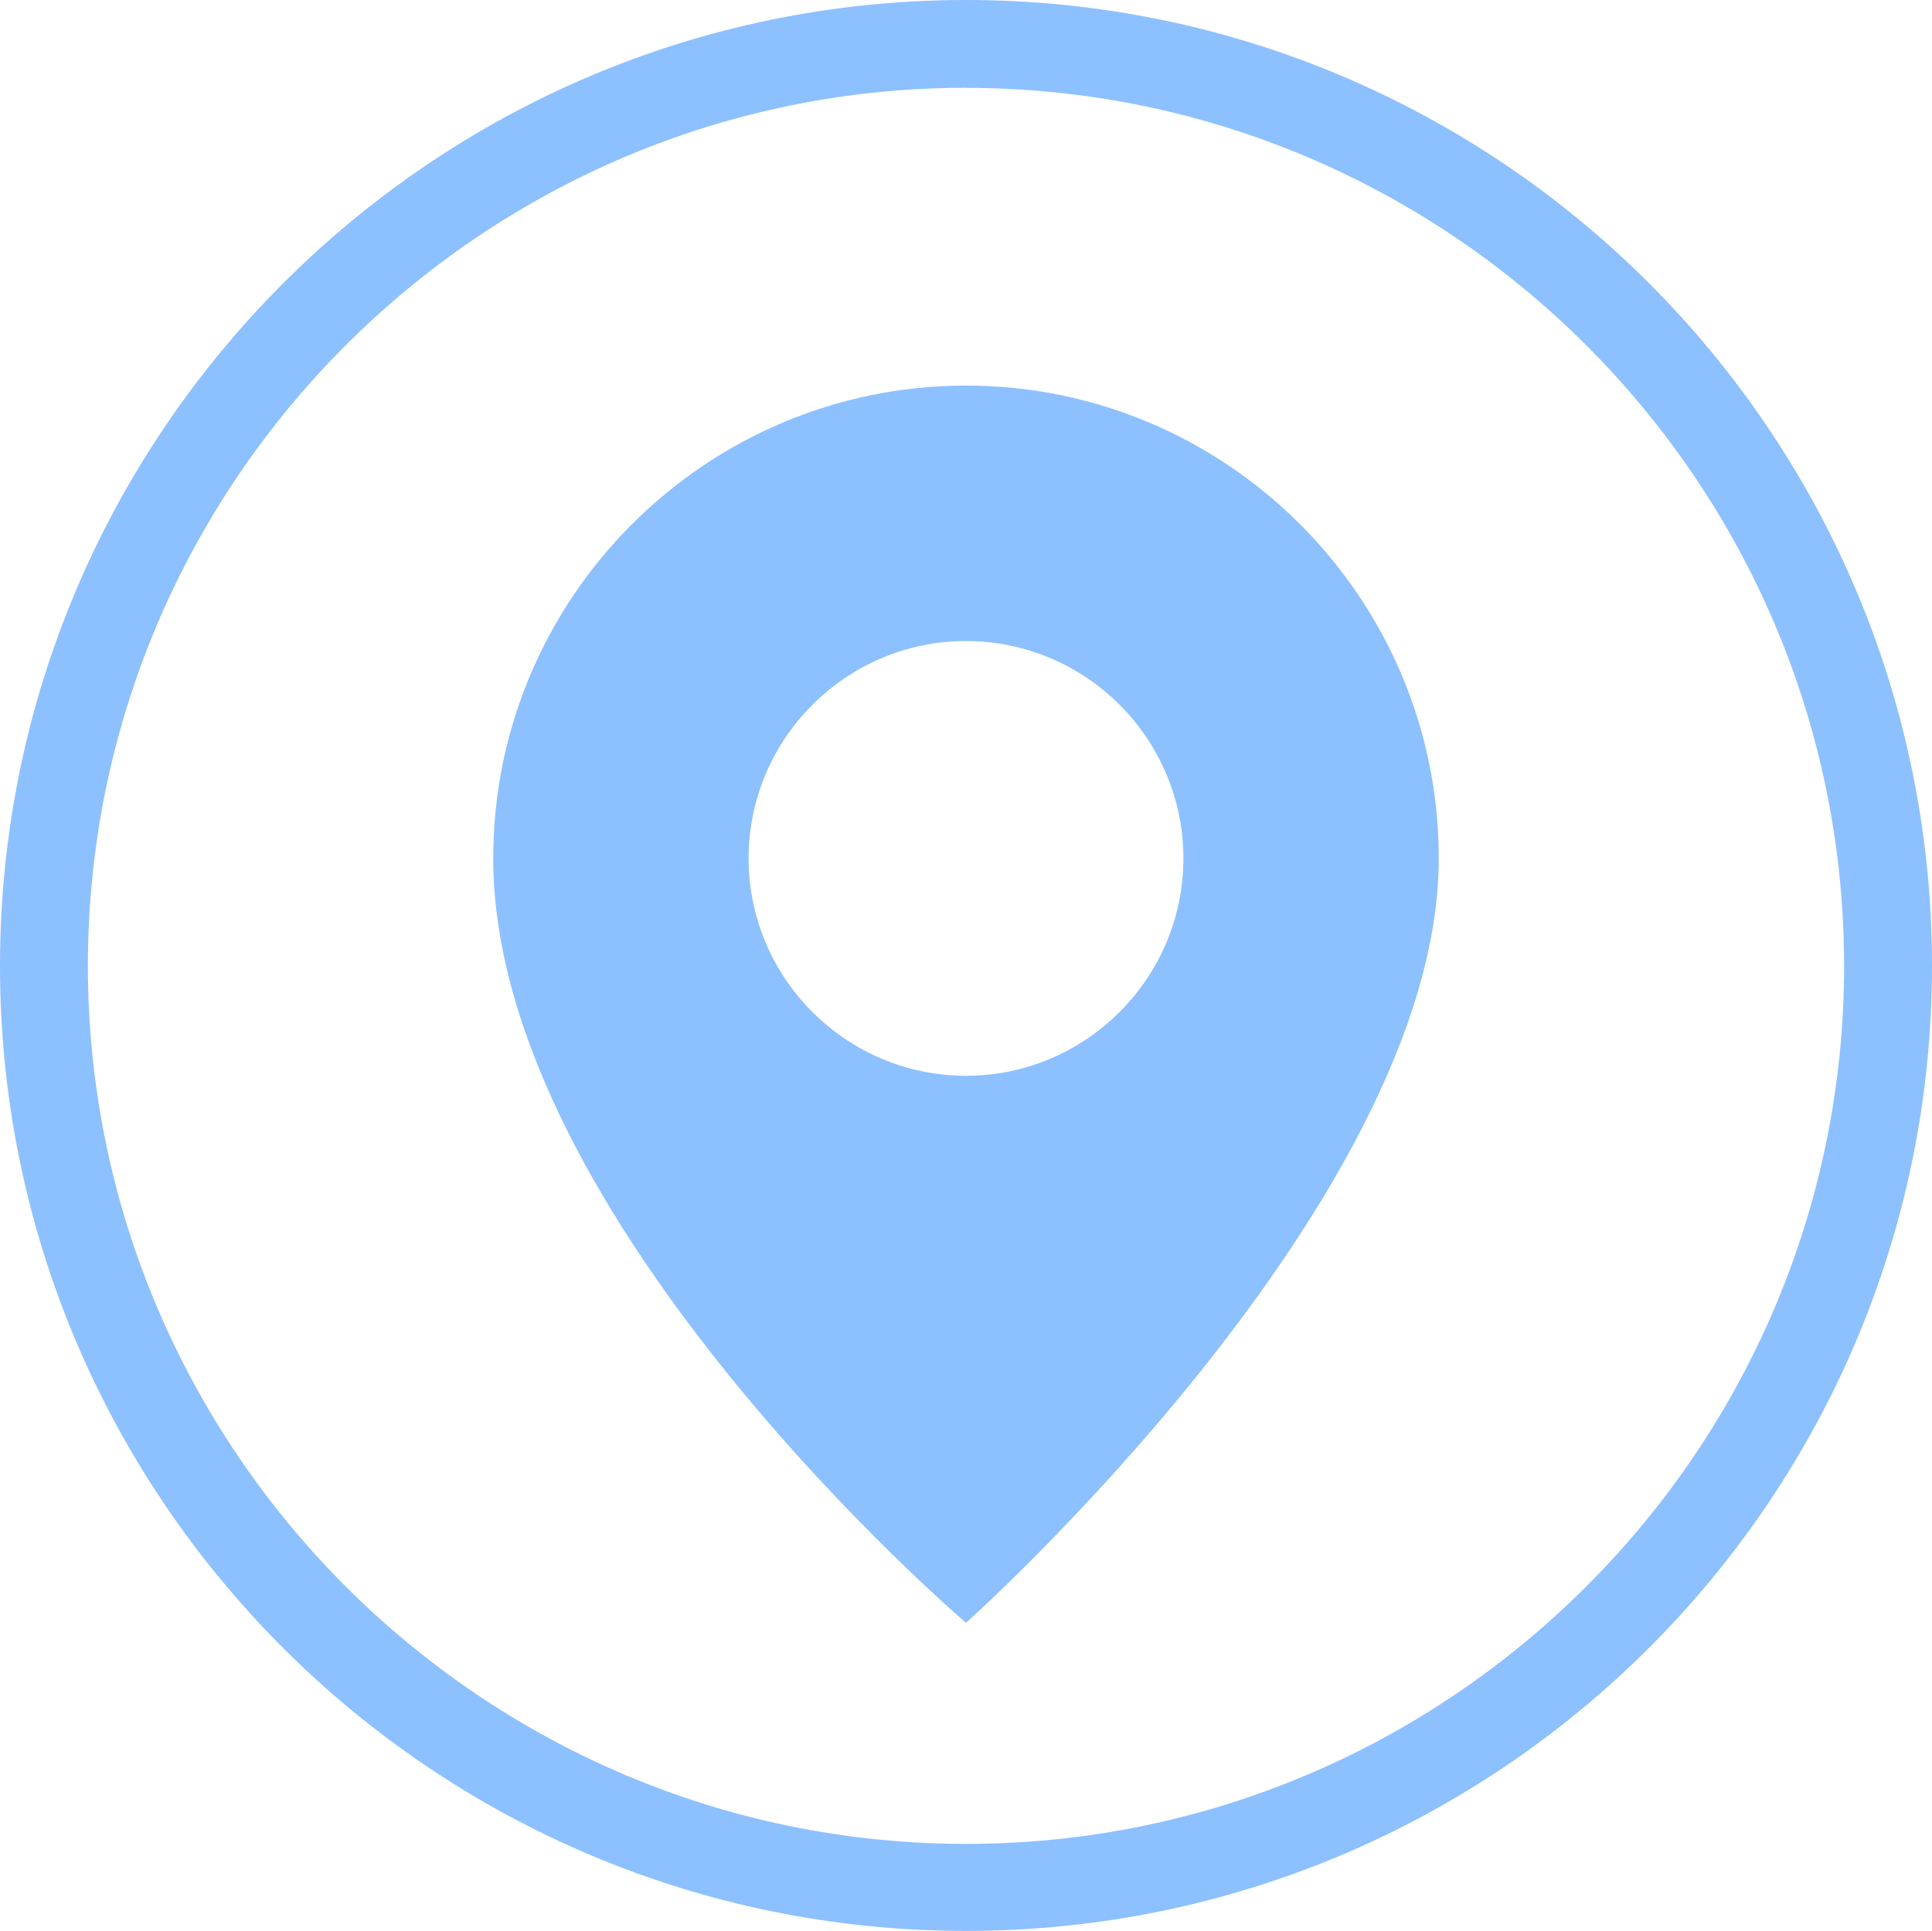 <?xml version="1.0" encoding="UTF-8"?>
<svg id="Layer_2" data-name="Layer 2" xmlns="http://www.w3.org/2000/svg" viewBox="0 0 176.5 176.42">
  <defs>
    <style>
      .cls-1 {
        fill: #8dc0ff;
      }
    </style>
  </defs>
  <g id="Layer_2-2" data-name="Layer 2">
    <g id="roadmaps">
      <path class="cls-1" d="M88.25,176.42C39.55,176.42,0,136.88,0,88.25S39.55,0,88.25,0s88.25,39.55,88.25,88.25-39.62,88.17-88.25,88.17Zm0-168.4C44.05,8.03,8.03,44.05,8.03,88.25s36.02,80.22,80.22,80.22,80.22-36.02,80.22-80.22S132.45,8.03,88.25,8.03h0Z"/>
      <path class="cls-1" d="M88.25,35.23c-23.8,0-43.19,19.39-43.19,43.19,0,33.04,43.19,69.85,43.19,69.85,0,0,43.19-38.53,43.19-69.85,0-23.8-19.39-43.19-43.19-43.19Zm0,63.06c-10.94,0-19.86-8.92-19.86-19.86s8.92-19.86,19.86-19.86,19.86,8.92,19.86,19.86-8.92,19.86-19.86,19.86Z"/>
    </g>
  </g>
</svg>